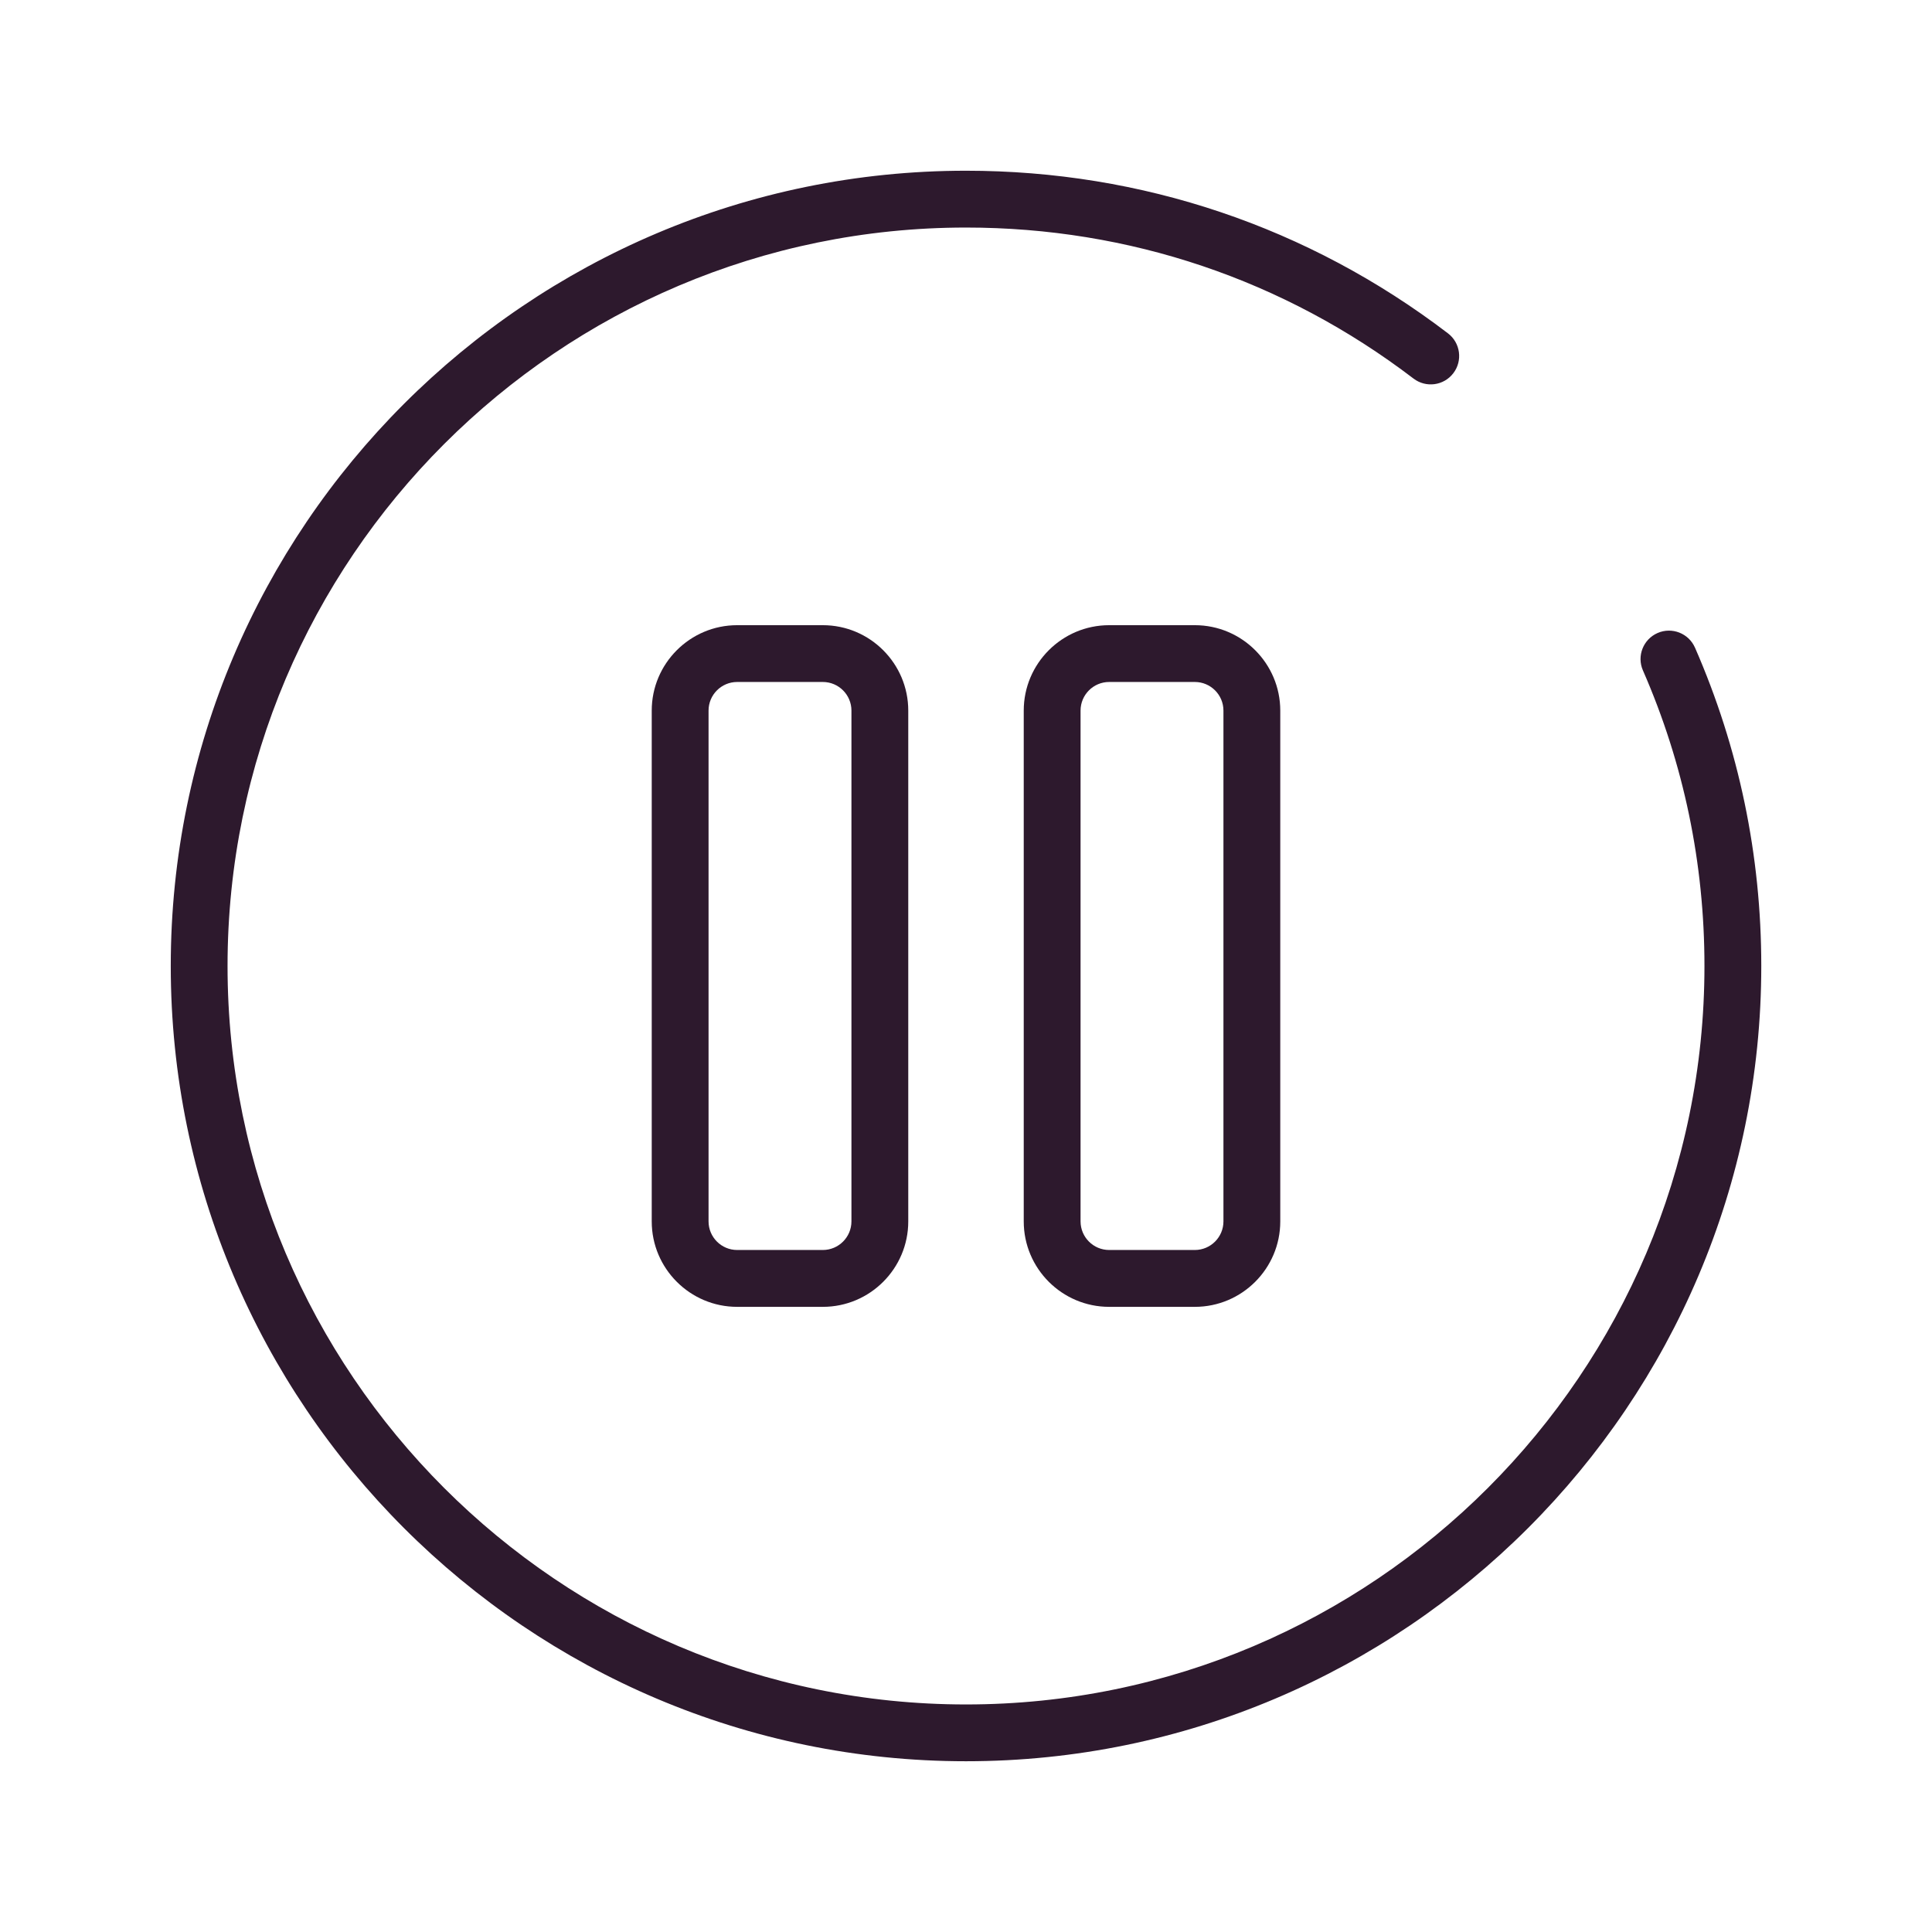 <?xml version="1.0" encoding="UTF-8"?>
<svg xmlns="http://www.w3.org/2000/svg" id="Grafik" version="1.1" viewBox="0 0 61.2 61.2">
  <defs>
    <style>
      .st0 {
        fill: #2d192d;
      }
    </style>
  </defs>
  <path class="st0" d="M53.692,20.516c-.199-.455-.73-.663-1.185-.464s-.664.73-.464,1.185c1.294,2.958,1.949,6.108,1.949,9.363,0,12.898-10.494,23.392-23.392,23.392S7.208,43.498,7.208,30.6,17.702,7.208,30.6,7.208c5.173,0,10.075,1.654,14.176,4.784.395.301.96.226,1.261-.17.302-.395.226-.96-.169-1.262-4.417-3.371-9.697-5.152-15.268-5.152-13.891,0-25.191,11.301-25.191,25.191s11.301,25.192,25.191,25.192,25.192-11.301,25.192-25.192c0-3.504-.707-6.897-2.1-10.084Z"></path>
  <path class="st0" d="M23.351,19.804c-1.492,0-2.706,1.214-2.706,2.706v16.181c0,1.492,1.214,2.706,2.706,2.706h2.714c1.492,0,2.706-1.214,2.706-2.706v-16.181c0-1.492-1.214-2.706-2.706-2.706h-2.714ZM26.971,22.509v16.181c0,.499-.406.906-.906.906h-2.714c-.499,0-.906-.406-.906-.906v-16.181c0-.499.406-.906.906-.906h2.714c.499,0,.906.406.906.906Z"></path>
  <path class="st0" d="M35.135,19.804c-1.492,0-2.706,1.214-2.706,2.706v16.181c0,1.492,1.214,2.706,2.706,2.706h2.714c1.492,0,2.706-1.214,2.706-2.706v-16.181c0-1.492-1.214-2.706-2.706-2.706h-2.714ZM38.755,22.509v16.181c0,.499-.406.906-.906.906h-2.714c-.499,0-.906-.406-.906-.906v-16.181c0-.499.406-.906.906-.906h2.714c.499,0,.906.406.906.906Z"></path>
</svg>
